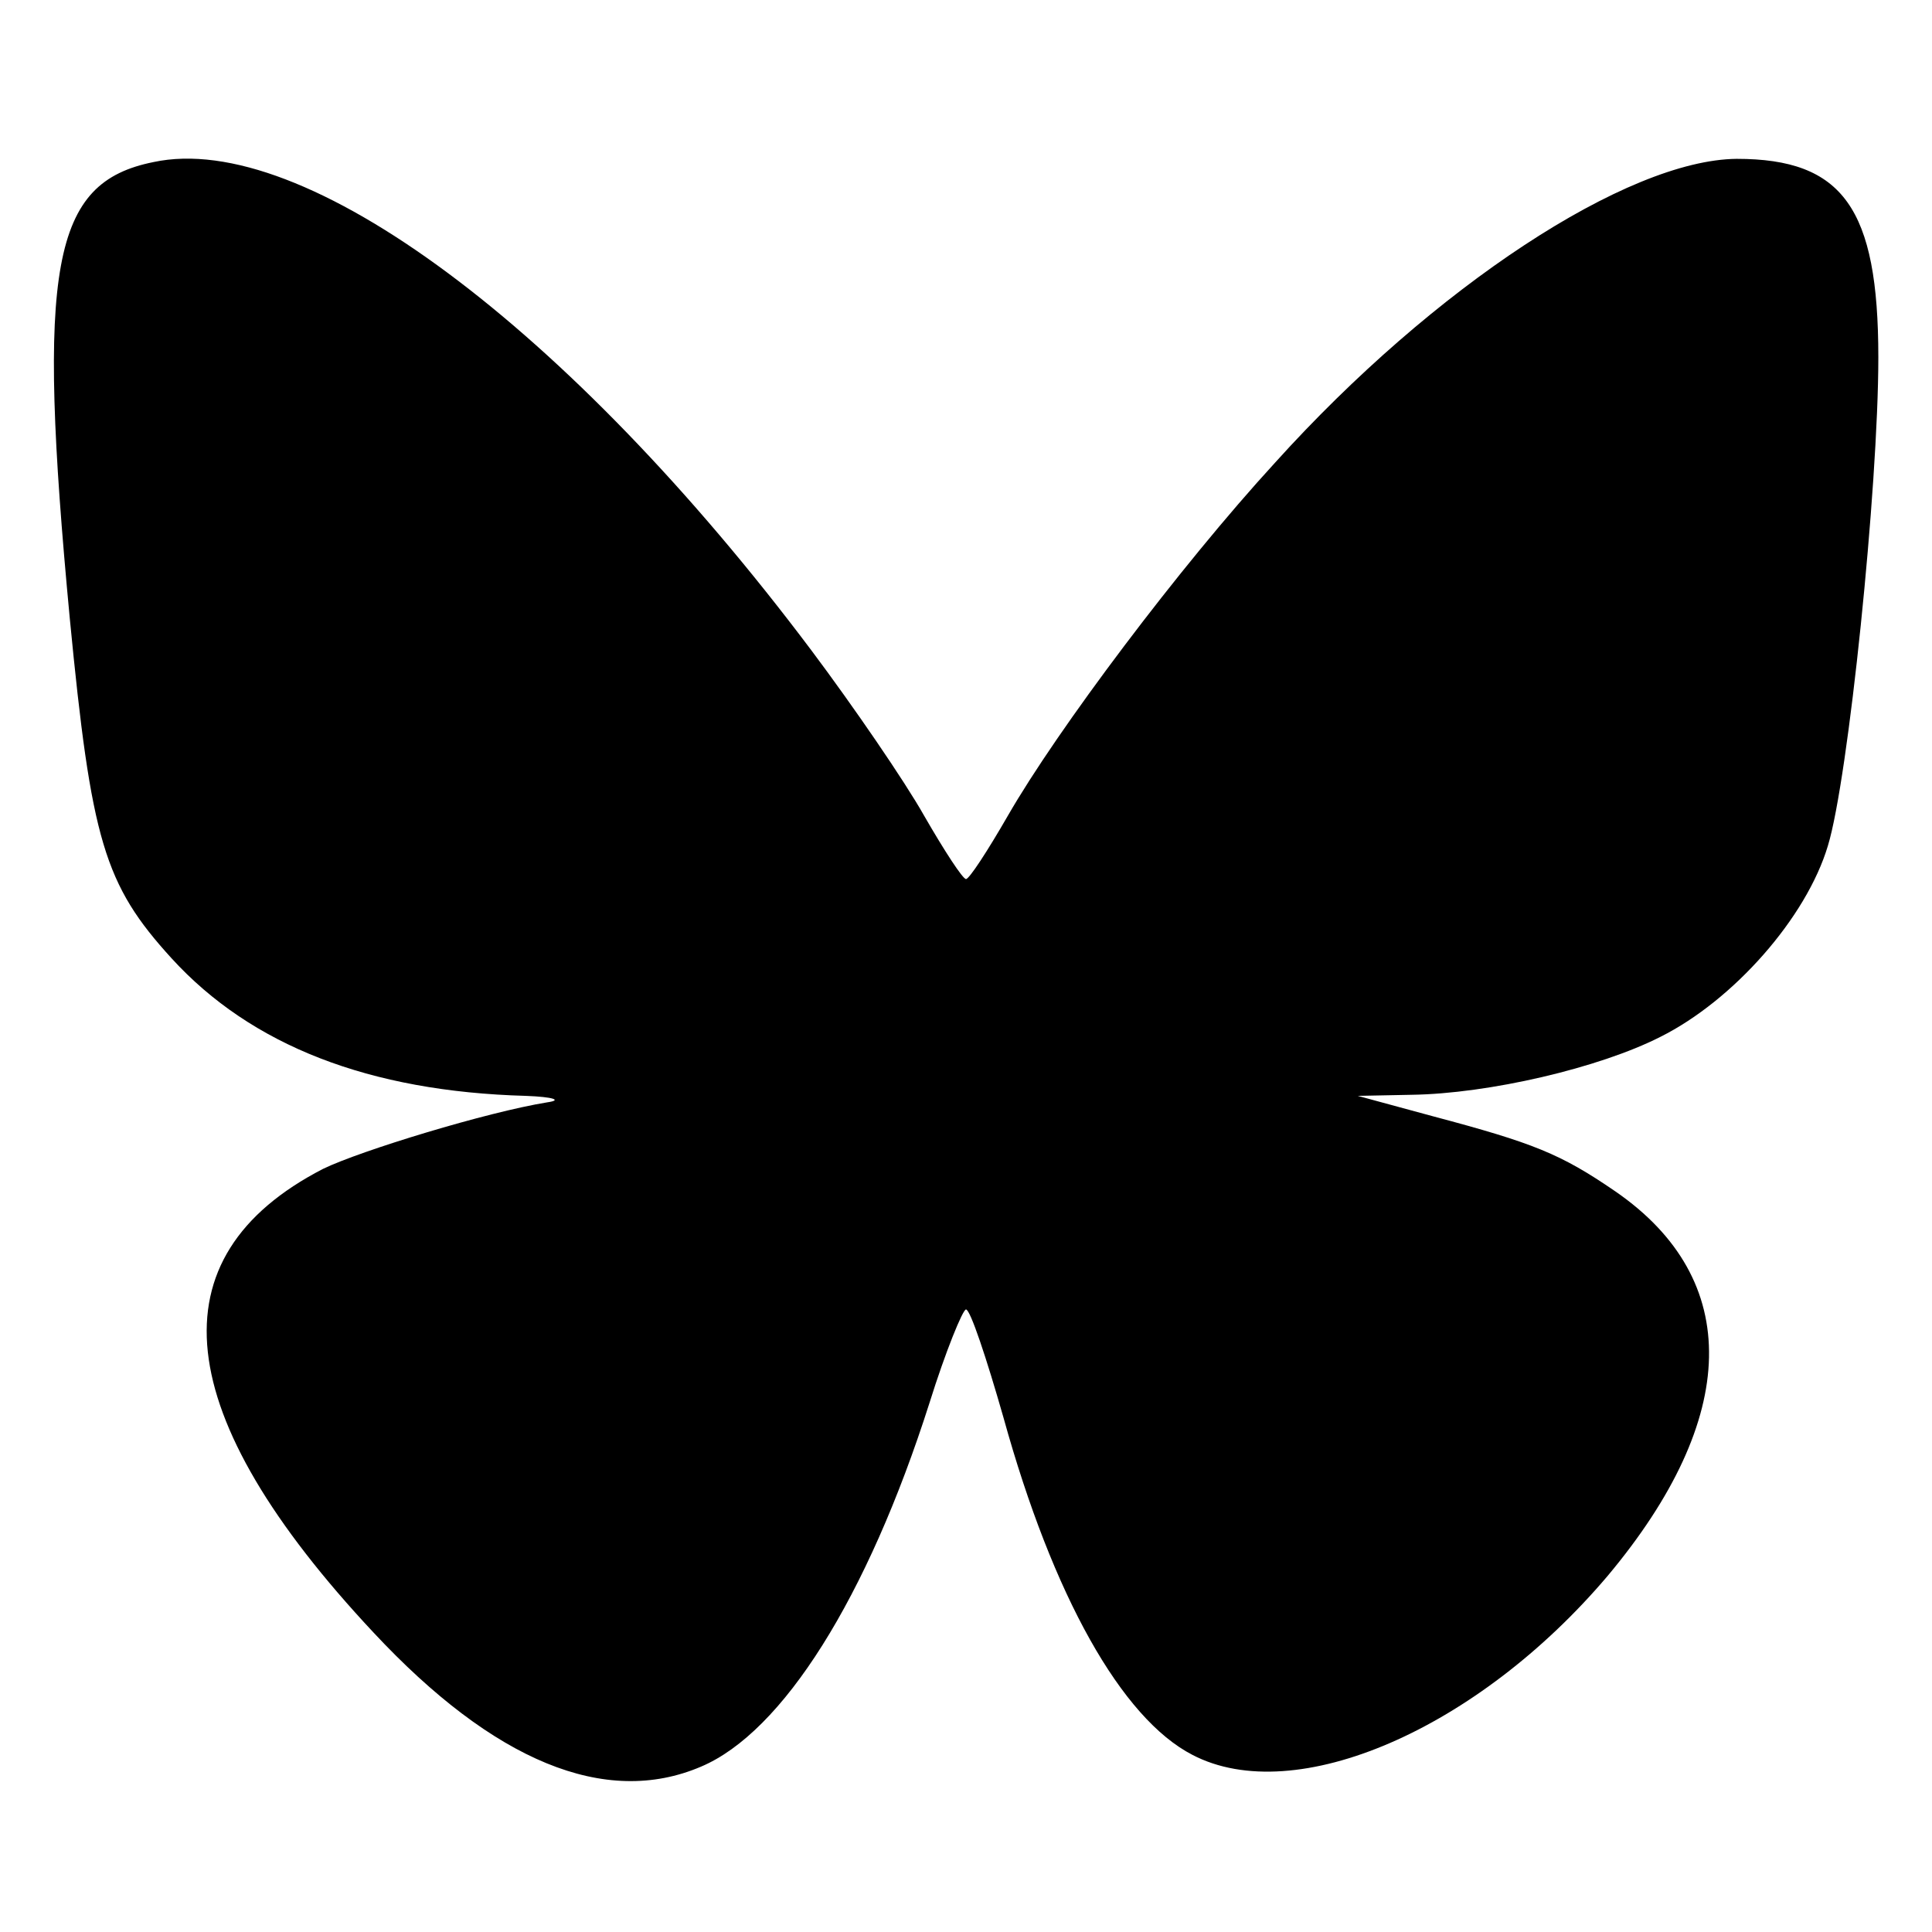 <?xml version="1.0" standalone="no"?>
<!DOCTYPE svg PUBLIC "-//W3C//DTD SVG 20010904//EN"
 "http://www.w3.org/TR/2001/REC-SVG-20010904/DTD/svg10.dtd">
<svg version="1.0" xmlns="http://www.w3.org/2000/svg"
 width="180pt" height="180pt" viewBox="0 0 180 180"
 preserveAspectRatio="xMidYMid meet">

<g transform="translate(0,180) scale(0.1,-0.1)"
fill="#000000" stroke="none">
<path d="M143 1649 c-95 -19 -109 -97 -78 -425 20 -207 32 -248 95 -317 74
-81 184 -124 330 -128 26 -1 34 -4 20 -6 -56 -9 -174 -45 -209 -62 -159 -82
-143 -229 47 -432 112 -120 216 -163 305 -125 76 32 155 157 213 339 15 48 31
87 34 87 4 0 19 -45 35 -101 46 -166 110 -280 176 -314 96 -50 266 24 387 167
123 147 126 276 7 358 -51 35 -76 45 -170 70 l-70 19 50 1 c72 1 175 25 232
54 68 34 136 111 156 178 19 62 47 334 47 455 0 139 -33 185 -132 185 -102 -1
-282 -119 -430 -283 -89 -97 -203 -249 -249 -329 -19 -33 -36 -59 -39 -59 -3
0 -20 26 -39 59 -18 32 -66 102 -105 154 -226 301 -473 485 -613 455z"/>
</g>
</svg>
